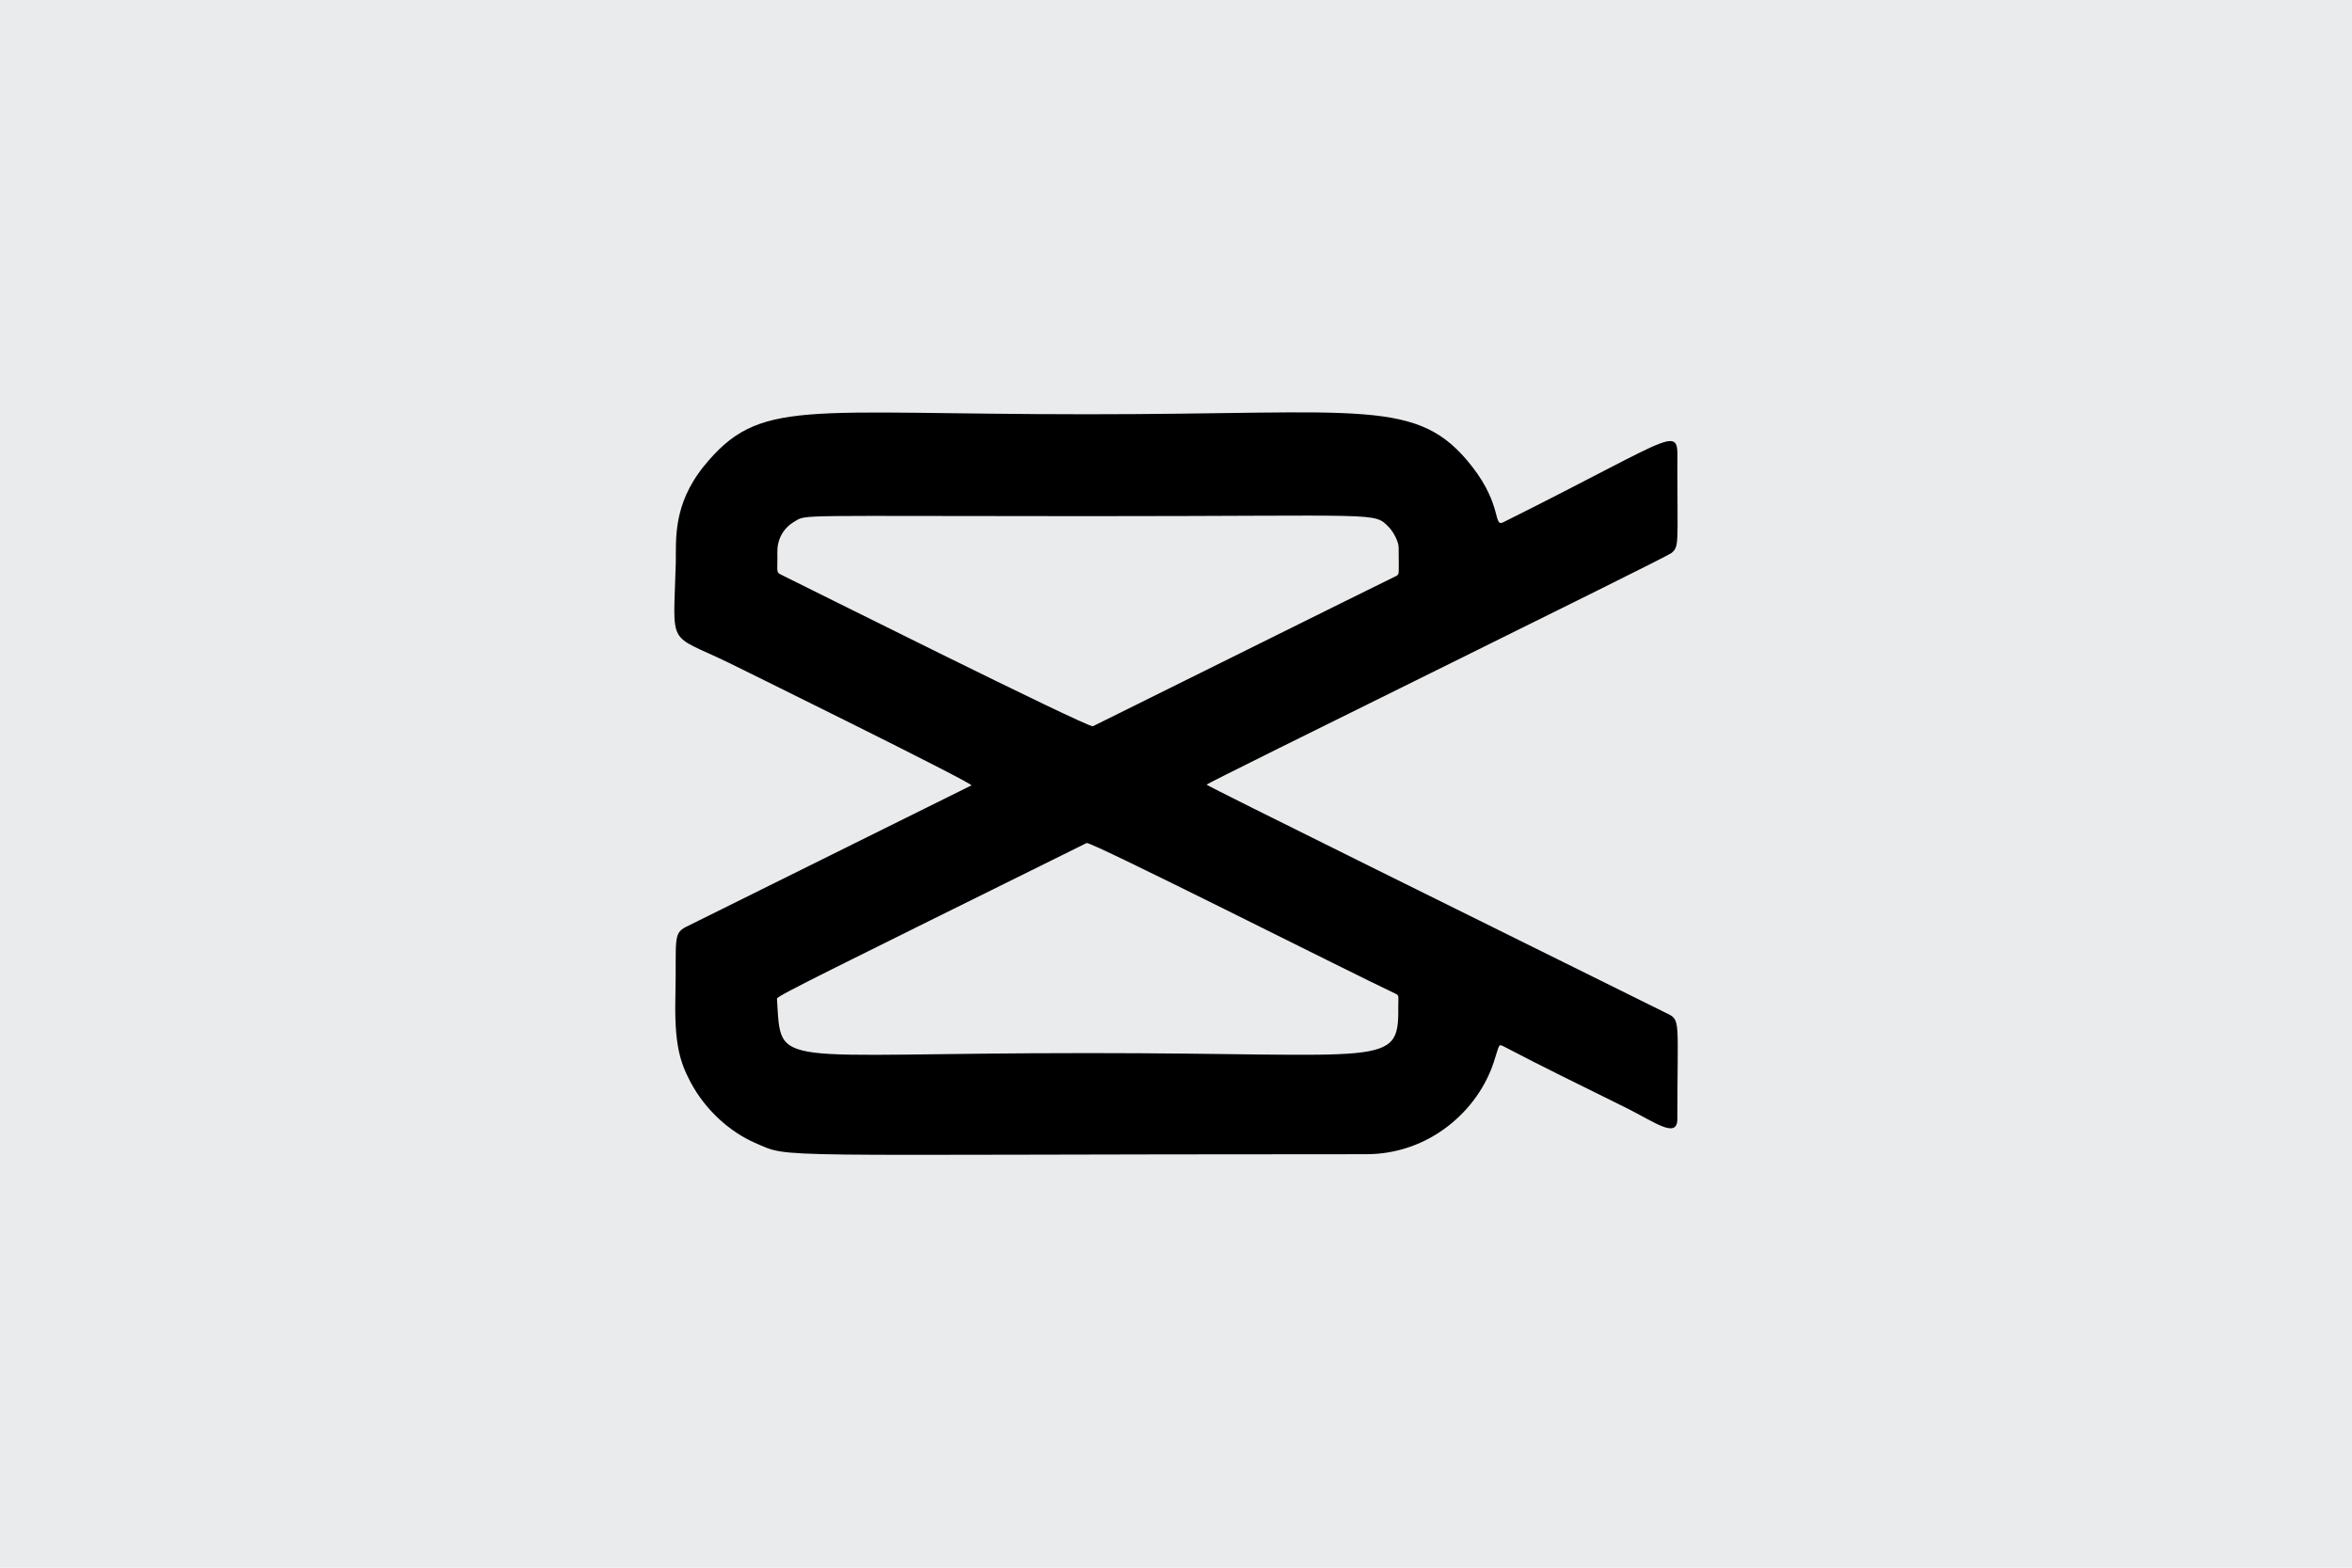 <?xml version="1.0" encoding="utf-8"?>
<!-- Generator: Adobe Illustrator 27.7.0, SVG Export Plug-In . SVG Version: 6.00 Build 0)  -->
<svg version="1.1" id="Ebene_1" xmlns="http://www.w3.org/2000/svg" xmlns:xlink="http://www.w3.org/1999/xlink" x="0px" y="0px"
	 viewBox="0 0 600 400" style="enable-background:new 0 0 600 400;" xml:space="preserve">
<style type="text/css">
	.st0{fill:#E9EBEC;}
</style>
<g id="bg">
	<g id="Neutral">
		<rect y="0" class="st0" width="600" height="400"/>
	</g>
</g>
<path d="M277.5,105.7c70.5,0,84.2-4.4,98,13.3c7.9,10.1,5.3,15.7,8.1,14.2c46.9-23.4,44.3-25.3,44.3-13.8c0,19.4,0.5,20-1.5,21.7
	c-1.4,1.2-118.6,58.7-118.6,59.1c0,0.3,71.7,35.7,117.5,58.4c3.5,1.7,2.6,1.7,2.6,26.9c0,5.2-5.8,0.8-12.8-2.7
	c-14.3-7.1-20.8-10.2-31.3-15.7c-1.6-0.8-1.2-0.8-2.7,3.8c-4,12.4-16.4,23.6-32.6,23.6c-155.9,0-146.4,1.2-155.9-2.9
	c-6.2-2.7-12.6-8.2-16.5-15.6c-2.7-5.2-4.1-9.6-3.8-22.1c0.3-13.9-0.7-15.7,2.7-17.4l72.8-36.1c0.9-0.4-61.9-31.3-61.9-31.3
	c-15.9-7.7-14.1-3.5-13.5-25.6c0.1-5.8-0.8-14.7,7.2-24.6C193.8,101.5,204.4,105.7,277.5,105.7z M277.6,131.7
	c-74.7,0-71.8-0.5-74.8,1.3c-3.3,1.9-4.6,5-4.5,8.1c0.1,4.6-0.4,4.9,0.9,5.5c2.5,1.2,78.4,39.2,79.6,38.7
	c3.7-1.8,71.3-35.4,77.3-38.3c1-0.5,0.7-0.5,0.7-7.3c0-1.3-1.1-3.7-2.5-5.2C350.4,130.6,352.9,131.7,277.6,131.7z M277.5,268.7
	c76,0,79.4,3.9,79.2-11.7c0-2.9,0.3-3-0.8-3.5c-12.1-5.7-77.7-38.9-78.7-38.4c-65,32.2-79,39-79,39.7
	C199.4,273,195.9,268.7,277.5,268.7z"/>
</svg>
